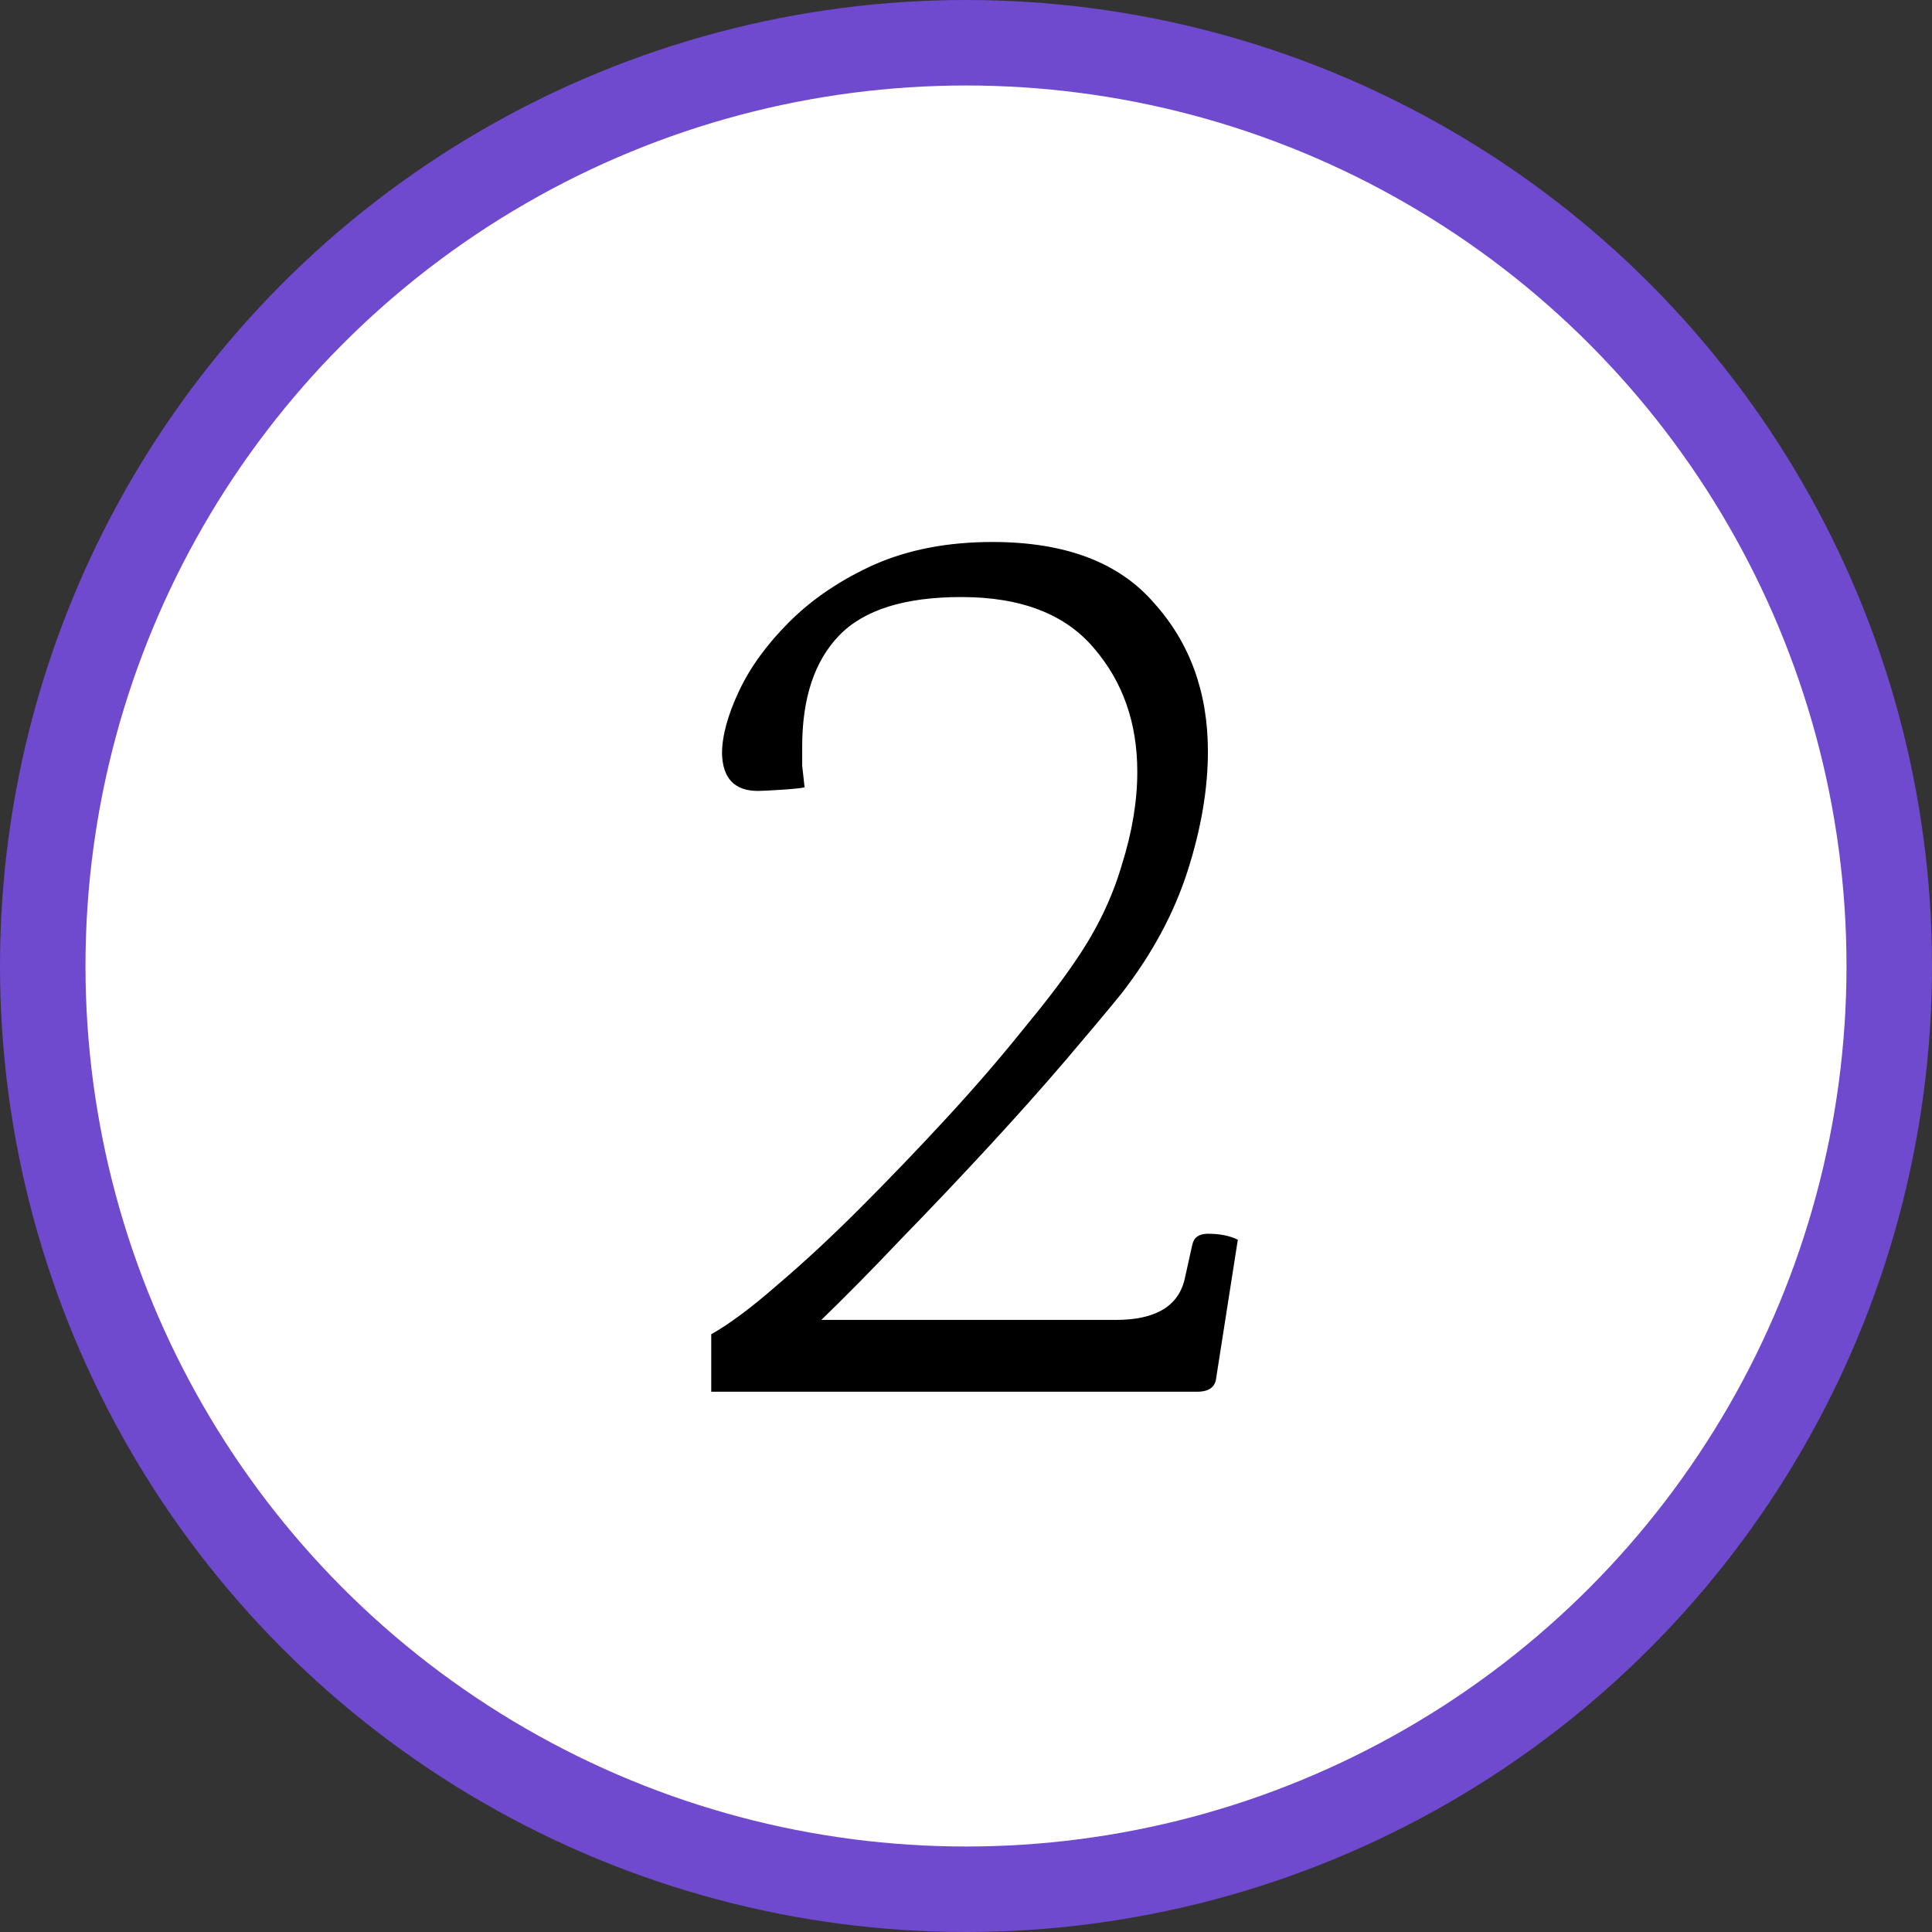 <svg xmlns="http://www.w3.org/2000/svg" width="113" height="113" viewBox="0 0 113 113" fill="none"><rect x="0" y="0" width="113" height="113" fill="#333333" stroke="none"/><circle cx="56.5" cy="56.5" r="54" fill="white" stroke="#6F49CE" stroke-width="5"></circle><path d="M41.599 81.4V78.04C42.672 77.433 43.955 76.477 45.449 75.17C46.989 73.863 48.599 72.37 50.279 70.69C52.005 68.963 53.685 67.213 55.319 65.44C56.999 63.62 58.492 61.893 59.799 60.26C61.152 58.627 62.202 57.25 62.949 56.13C64.162 54.357 65.049 52.513 65.609 50.6C66.215 48.687 66.519 46.867 66.519 45.14C66.519 42.293 65.679 39.89 63.999 37.93C62.319 35.923 59.729 34.92 56.229 34.92C52.915 34.92 50.535 35.667 49.089 37.16C47.642 38.653 46.919 40.823 46.919 43.67C46.919 43.997 46.919 44.37 46.919 44.79C46.965 45.21 47.012 45.63 47.059 46.05C46.872 46.097 46.429 46.143 45.729 46.19C45.029 46.237 44.562 46.26 44.329 46.26C42.975 46.26 42.275 45.537 42.229 44.09C42.229 43.063 42.555 41.85 43.209 40.45C43.862 39.05 44.842 37.697 46.149 36.39C47.502 35.037 49.159 33.917 51.119 33.03C53.125 32.143 55.435 31.7 58.049 31.7C62.295 31.7 65.445 32.89 67.499 35.27C69.599 37.603 70.649 40.497 70.649 43.95C70.649 46.143 70.252 48.477 69.459 50.95C68.665 53.423 67.382 55.803 65.609 58.09C64.815 59.07 63.742 60.353 62.389 61.94C61.035 63.527 59.519 65.23 57.839 67.05C56.159 68.87 54.455 70.667 52.729 72.44C51.049 74.213 49.485 75.8 48.039 77.2H65.259C67.639 77.2 68.992 76.36 69.319 74.68L69.739 72.79C69.832 72.37 70.135 72.16 70.649 72.16C71.349 72.16 71.932 72.277 72.399 72.51L71.139 80.56C71.092 81.12 70.719 81.4 70.019 81.4H41.599Z" fill="black"></path></svg>